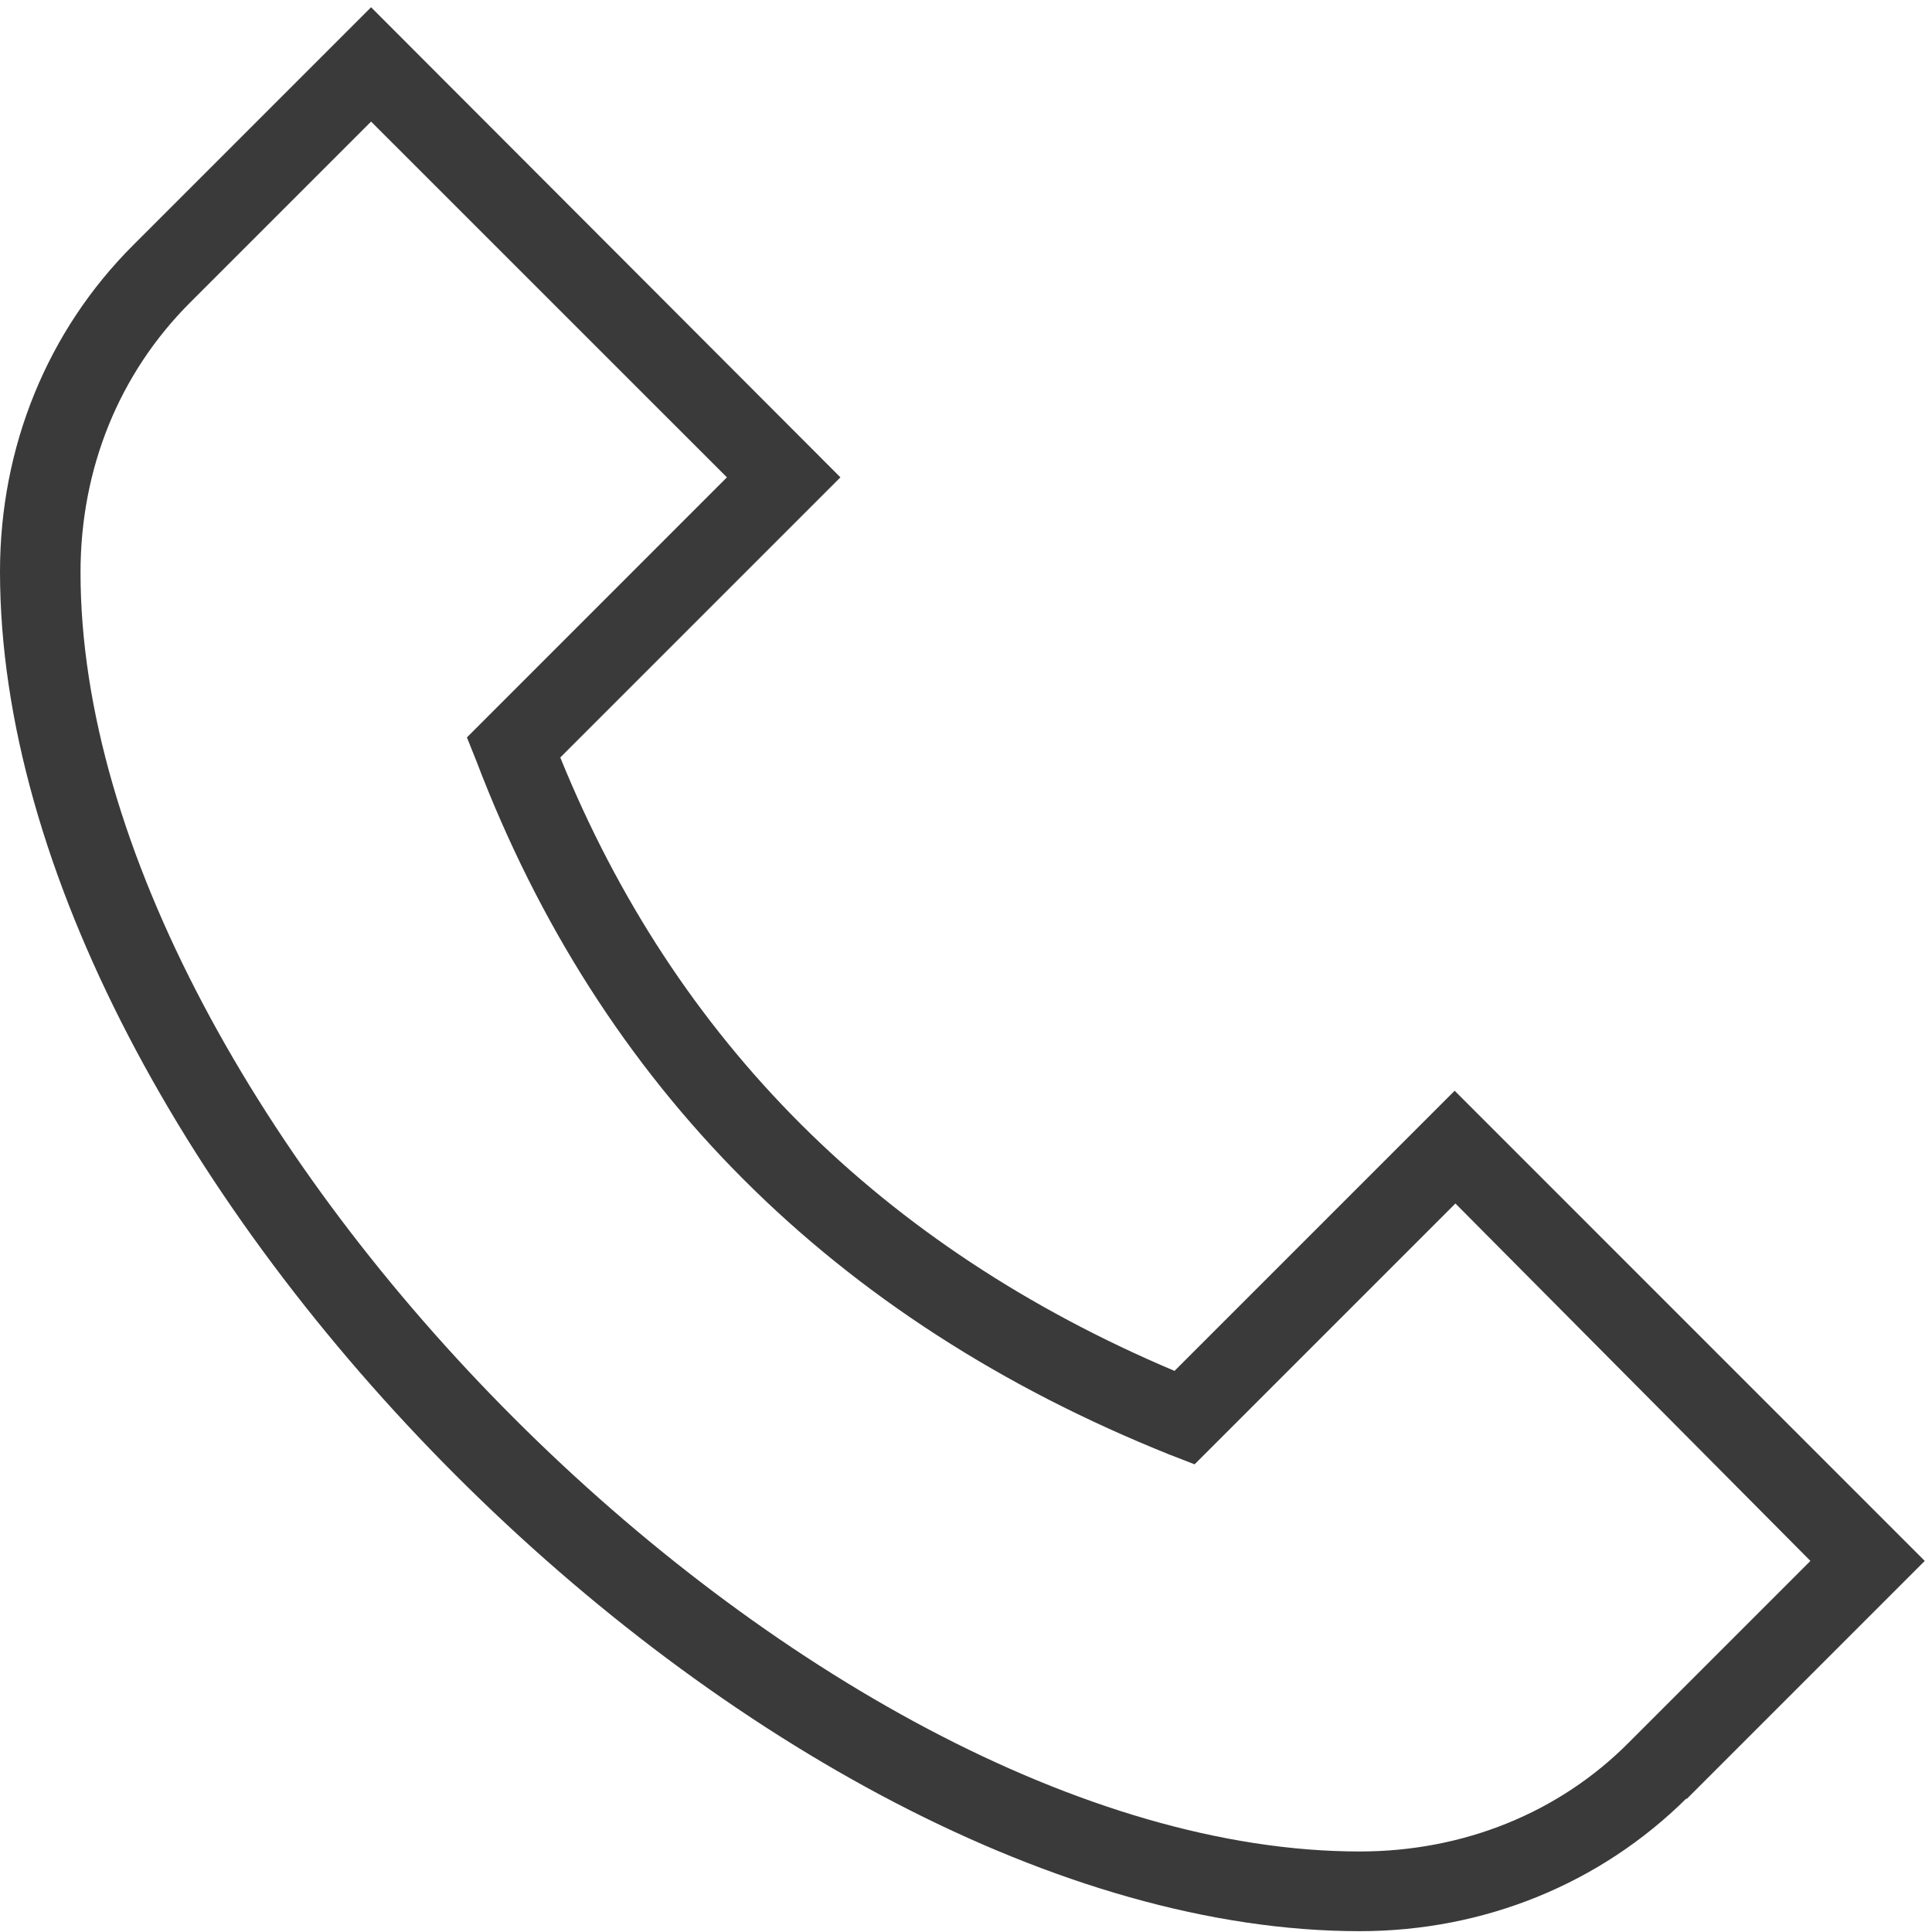 <svg width="28" height="28" viewBox="0 0 28 28" fill="none" xmlns="http://www.w3.org/2000/svg">
<g clip-path="url(#clip0_988_1314)">
<path d="M24.442 26.075L27.895 22.622L21.082 15.808L17.022 19.868C12.775 18.072 9.788 15.085 8.12 10.978L12.18 6.918L5.378 0.105L1.925 3.558C0.688 4.795 1.68877e-05 6.475 1.68087e-05 8.283C1.64303e-05 16.94 11.048 27.988 19.705 27.988C21.513 27.988 23.193 27.3 24.442 26.063L24.442 26.075ZM1.167 8.295C1.167 6.79 1.727 5.413 2.753 4.387L5.378 1.762L10.535 6.918L6.767 10.687L6.907 11.037C8.703 15.75 12.087 19.133 16.952 21.082L17.313 21.222L21.093 17.442L26.238 22.622L23.613 25.247C22.598 26.273 21.21 26.833 19.705 26.833C11.737 26.833 1.167 16.263 1.167 8.295Z" fill="#3A3A3A"/>
</g>
<defs>
<clipPath id="clip0_988_1314">
<rect width="28" height="28" fill="white" transform="translate(28) rotate(90)"/>
</clipPath>
</defs>
</svg>
